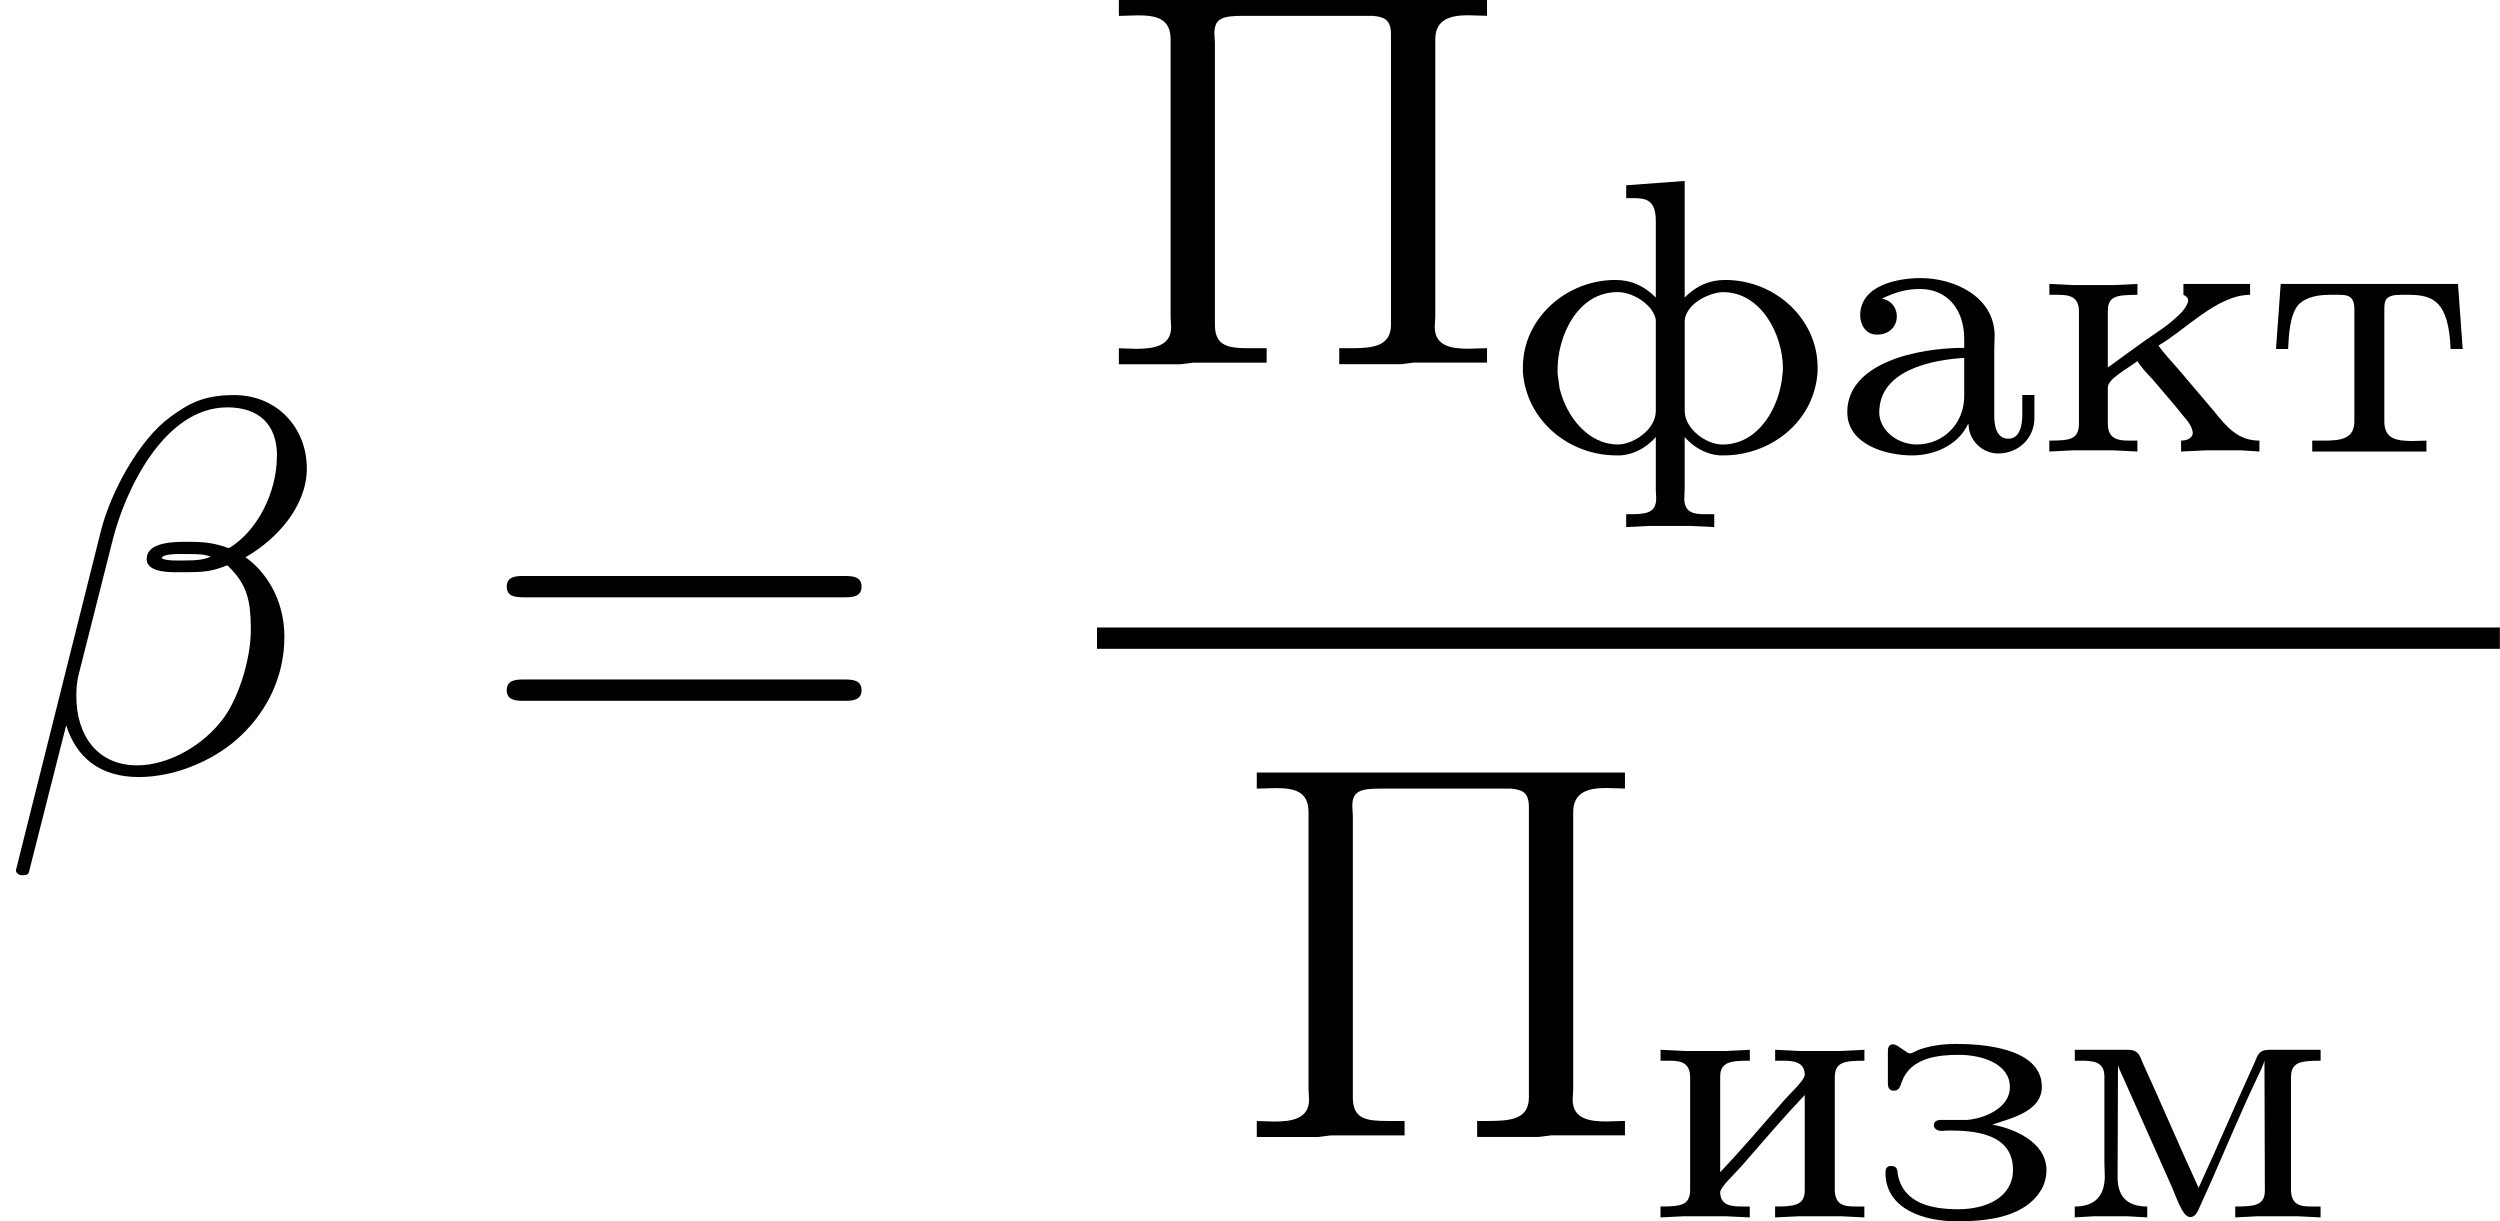 <?xml version='1.0' encoding='UTF-8'?>
<!-- This file was generated by dvisvgm 1.15.1 -->
<svg height='31.332pt' version='1.1' viewBox='1872.02 1485.24 51.117 24.972' width='64.135pt' xmlns='http://www.w3.org/2000/svg' xmlns:xlink='http://www.w3.org/1999/xlink'>
<defs>
<path d='m1.068 -3.132v-0.008c0.255 -0.12 0.478 -0.191 0.773 -0.191c0.542 0 0.901 0.406 0.901 1.02v0.183c-0.988 0 -2.391 0.319 -2.391 1.315c0 0.669 0.805 0.885 1.323 0.885c0.446 0 0.94 -0.199 1.148 -0.646h0.008c0 0.335 0.279 0.606 0.606 0.606c0.406 0 0.741 -0.303 0.741 -0.725v-0.47h-0.247v0.391c0 0.207 -0.04 0.502 -0.287 0.502c-0.255 0 -0.287 -0.295 -0.287 -0.47v-1.339c0 -0.096 0.008 -0.199 0.008 -0.295c0 -0.797 -0.821 -1.18 -1.514 -1.18c-0.43 0 -1.235 0.128 -1.235 0.765c0 0.175 0.104 0.391 0.343 0.391c0.255 0 0.406 -0.167 0.406 -0.375c0 -0.159 -0.096 -0.319 -0.295 -0.359zm1.674 1.211v0.781c0 0.558 -0.422 0.988 -0.972 0.988c-0.359 0 -0.733 -0.247 -0.765 -0.622v-0.032c0 -0.869 1.076 -1.076 1.737 -1.116z' id='g0-224'/>
<path d='m2.367 -1.905c0.367 -0.128 1.012 -0.263 1.012 -0.773c0 -0.821 -1.291 -0.877 -1.745 -0.877c-0.271 0 -0.526 0.032 -0.773 0.12c-0.056 0.024 -0.104 0.056 -0.159 0.072h-0.016c-0.032 0 -0.064 -0.016 -0.088 -0.04l-0.064 -0.04c-0.056 -0.032 -0.128 -0.104 -0.199 -0.104c-0.088 0 -0.104 0.072 -0.104 0.151v0.622c0 0.088 0.008 0.167 0.112 0.175c0.151 0 0.135 -0.12 0.215 -0.279c0.215 -0.399 0.709 -0.454 1.124 -0.454c0.478 0 1.044 0.183 1.044 0.662c0 0.406 -0.478 0.63 -0.869 0.669h-0.558c-0.056 0 -0.128 0.032 -0.128 0.104c0 0.088 0.088 0.12 0.159 0.12c0.04 0 0.088 -0.008 0.128 -0.008c0.502 0 1.331 0.04 1.331 0.805c0 0.558 -0.542 0.805 -1.116 0.805c-0.534 0 -1.14 -0.112 -1.243 -0.733c0 -0.104 -0.04 -0.151 -0.128 -0.151h-0.024c-0.08 0.008 -0.096 0.072 -0.096 0.135c0 0.773 0.837 0.996 1.451 0.996c0.638 0 1.451 -0.08 1.769 -0.709c0.048 -0.112 0.072 -0.223 0.072 -0.335c0 -0.59 -0.693 -0.861 -1.108 -0.933z' id='g0-231'/>
<path d='m0.263 -3.435v0.223h0.175c0.231 0 0.43 0.032 0.43 0.343v2.287c0 0.327 -0.183 0.351 -0.606 0.351v0.223l0.486 -0.024h0.837l0.502 0.024v-0.223h-0.143c-0.207 0 -0.462 -0.008 -0.462 -0.295c0.016 -0.12 0.303 -0.375 0.446 -0.542c0.422 -0.486 0.845 -0.98 1.283 -1.443v1.953c0 0.311 -0.231 0.327 -0.606 0.327v0.223l0.502 -0.024h0.837l0.486 0.024v-0.223h-0.191c-0.223 0 -0.414 -0.032 -0.414 -0.351v-2.287c0 -0.311 0.183 -0.343 0.606 -0.343v-0.223l-0.502 0.024h-0.837l-0.486 -0.024v0.223h0.143c0.207 0 0.462 0.008 0.462 0.295c-0.016 0.12 -0.303 0.375 -0.446 0.542c-0.422 0.486 -0.845 0.98 -1.283 1.443v-1.953c0 -0.311 0.231 -0.327 0.606 -0.327v-0.223l-0.502 0.024h-0.837l-0.486 -0.024z' id='g0-232'/>
<path d='m0.263 -3.435v0.223h0.175c0.231 0 0.43 0.032 0.43 0.343v2.287c0 0.327 -0.183 0.351 -0.606 0.351v0.223l0.478 -0.024h0.829l0.494 0.024v-0.223h-0.167c-0.231 0 -0.438 -0.032 -0.438 -0.351v-0.733c0 -0.183 0.399 -0.383 0.606 -0.542c0.08 0.135 0.199 0.255 0.311 0.375c0.223 0.263 0.454 0.526 0.669 0.797c0.048 0.048 0.151 0.191 0.151 0.303c0 0.064 -0.072 0.151 -0.239 0.151v0.223l0.51 -0.024h0.725l0.367 0.024v-0.223c-0.422 0 -0.654 -0.255 -0.933 -0.606c-0.239 -0.279 -0.478 -0.566 -0.717 -0.845c-0.135 -0.159 -0.295 -0.319 -0.414 -0.494c0.526 -0.295 1.196 -1.036 1.873 -1.036v-0.223h-1.363v0.223c0.048 0.024 0.096 0.056 0.096 0.112c0 0.08 -0.08 0.183 -0.128 0.239l-0.056 0.056c-0.223 0.223 -0.518 0.399 -0.773 0.582l-0.43 0.311c-0.088 0.064 -0.167 0.128 -0.255 0.183v-1.14c0 -0.303 0.143 -0.343 0.606 -0.343v-0.223l-0.478 0.024h-0.829l-0.494 -0.024z' id='g0-234'/>
<path d='m0.303 -3.435v0.223h0.135c0.247 0 0.47 0.024 0.47 0.319v1.769c0 0.088 0.008 0.175 0.008 0.271c0 0.486 -0.287 0.622 -0.614 0.622v0.223l0.399 -0.024h0.669l0.414 0.024v-0.223c-0.335 0 -0.606 -0.135 -0.606 -0.598l0.008 -2.295c0.024 0.096 0.08 0.191 0.12 0.287l0.94 2.112c0.12 0.247 0.247 0.709 0.414 0.709h0.008c0.096 0 0.143 -0.104 0.175 -0.175l0.255 -0.566c0.311 -0.709 0.614 -1.435 0.948 -2.136c0.048 -0.104 0.104 -0.207 0.135 -0.319l0.008 2.662c0 0.303 -0.231 0.319 -0.606 0.319v0.223l0.462 -0.024h0.805l0.478 0.024v-0.223h-0.191c-0.223 0 -0.414 -0.032 -0.414 -0.351v-2.287c0 -0.311 0.183 -0.343 0.606 -0.343v-0.223h-1.052c-0.215 0 -0.239 0.12 -0.295 0.255c-0.391 0.853 -0.757 1.722 -1.148 2.566c-0.391 -0.845 -0.757 -1.714 -1.148 -2.566c-0.056 -0.135 -0.08 -0.255 -0.295 -0.255h-1.092z' id='g0-236'/>
<path d='m0.303 -3.435l-0.096 1.331h0.247c0.016 -0.287 0.032 -0.685 0.207 -0.901c0.167 -0.175 0.43 -0.207 0.654 -0.207h0.175c0.159 0 0.319 0.008 0.319 0.287v2.303c0 0.359 -0.287 0.391 -0.614 0.391h-0.247v0.223h2.335v-0.223c-0.088 0 -0.183 0.008 -0.287 0.008c-0.335 0 -0.574 -0.048 -0.574 -0.399v-2.303c0 -0.175 0.024 -0.287 0.335 -0.287h0.159c0.51 0 0.821 0.135 0.861 1.108h0.247l-0.096 -1.331h-3.626z' id='g0-242'/>
<path d='m2.391 -5.452v0.263h0.135c0.271 0 0.47 0.032 0.47 0.47v1.562c-0.239 -0.239 -0.502 -0.359 -0.829 -0.359c-0.996 0 -1.889 0.781 -1.889 1.785v0.096c0.072 0.988 0.933 1.706 1.913 1.706h0.096c0.279 -0.024 0.526 -0.167 0.709 -0.375v1.076c0 0.048 0.008 0.112 0.008 0.175c0 0.327 -0.239 0.327 -0.614 0.327v0.263l0.478 -0.024h0.829l0.494 0.024v-0.263h-0.183c-0.239 0 -0.43 -0.032 -0.43 -0.327c0 -0.064 0.008 -0.128 0.008 -0.175v-1.076c0.183 0.207 0.43 0.351 0.709 0.375h0.096c0.917 0 1.841 -0.654 1.913 -1.706v-0.096c0 -0.98 -0.861 -1.785 -1.889 -1.785c-0.327 0 -0.59 0.12 -0.829 0.359v-2.383l-1.196 0.088zm-1.403 3.842v-0.08c0 -0.677 0.406 -1.578 1.227 -1.578c0.327 0 0.733 0.271 0.781 0.566v1.865c0 0.383 -0.462 0.685 -0.773 0.685c-0.622 0 -1.06 -0.582 -1.196 -1.156c-0.016 -0.104 -0.024 -0.199 -0.04 -0.303zm4.599 0.008c-0.048 0.669 -0.478 1.451 -1.227 1.451c-0.343 0 -0.773 -0.327 -0.773 -0.685v-1.865c0.056 -0.375 0.566 -0.566 0.781 -0.566c0.797 0 1.227 0.893 1.227 1.554c0 0.04 0 0.072 -0.008 0.112z' id='g0-244'/>
<path d='m7.495 -3.567c0.164 0 0.371 0 0.371 -0.218s-0.207 -0.218 -0.36 -0.218h-6.535c-0.153 0 -0.36 0 -0.36 0.218s0.207 0.218 0.371 0.218h6.513zm0.011 2.116c0.153 0 0.36 0 0.36 -0.218s-0.207 -0.218 -0.371 -0.218h-6.513c-0.164 0 -0.371 0 -0.371 0.218s0.207 0.218 0.36 0.218h6.535z' id='g3-61'/>
<path d='m0.447 -7.462v0.327c0.131 0 0.262 -0.011 0.382 -0.011c0.371 0 0.676 0.055 0.676 0.491v5.673c0 0.065 0.011 0.142 0.011 0.207c0 0.393 -0.36 0.447 -0.709 0.447c-0.131 0 -0.251 -0.011 -0.36 -0.011v0.327h1.255l0.262 -0.033h1.505v-0.295h-0.338c-0.436 0 -0.72 -0.033 -0.72 -0.48v-5.76c0 -0.055 -0.011 -0.131 -0.011 -0.196c0 -0.316 0.175 -0.36 0.589 -0.36h2.651c0.218 0.022 0.371 0.065 0.371 0.371v5.945c0 0.447 -0.382 0.48 -0.829 0.48h-0.229v0.327h1.255l0.262 -0.033h1.505v-0.295c-0.12 0 -0.251 0.011 -0.382 0.011c-0.349 0 -0.687 -0.055 -0.687 -0.447c0 -0.065 0.011 -0.142 0.011 -0.207v-5.673c0 -0.425 0.338 -0.491 0.676 -0.491c0.131 0 0.262 0.011 0.382 0.011v-0.327h-7.527z' id='g2-207'/>
<path d='m6.273 -6.207c0 -0.818 -0.6 -1.495 -1.484 -1.495c-0.633 0 -0.938 0.175 -1.32 0.458c-0.6 0.436 -1.2 1.495 -1.407 2.324l-1.735 6.927c-0.011 0.044 0.044 0.109 0.131 0.109s0.12 -0.022 0.131 -0.055l0.764 -3.011c0.207 0.655 0.687 1.058 1.484 1.058s1.615 -0.382 2.105 -0.862c0.524 -0.502 0.873 -1.2 0.873 -2.007c0 -0.785 -0.404 -1.353 -0.796 -1.625c0.633 -0.36 1.255 -1.036 1.255 -1.822zm-1.964 1.811c-0.142 0.055 -0.262 0.076 -0.524 0.076c-0.153 0 -0.371 0.011 -0.48 -0.044c0.022 -0.109 0.415 -0.087 0.535 -0.087c0.229 0 0.327 0 0.469 0.055zm1.353 -2.062c0 0.764 -0.415 1.549 -0.982 1.887c-0.295 -0.109 -0.513 -0.131 -0.84 -0.131c-0.229 0 -0.84 -0.011 -0.84 0.349c-0.011 0.305 0.556 0.273 0.753 0.273c0.404 0 0.567 -0.011 0.895 -0.142c0.415 0.393 0.469 0.731 0.48 1.233c0.022 0.633 -0.24 1.451 -0.545 1.876c-0.425 0.589 -1.156 0.982 -1.778 0.982c-0.829 0 -1.244 -0.633 -1.244 -1.407c0 -0.109 0 -0.273 0.055 -0.48l0.698 -2.76c0.24 -0.938 1.025 -2.673 2.335 -2.673c0.633 0 1.015 0.338 1.015 0.993z' id='g1-12'/>
</defs>
<g id='page1'><!--start 1872.02 1501.02 --><use x='1872.02' xlink:href='#g1-12' y='1501.02'/>
<use x='1881.77' xlink:href='#g3-61' y='1501.02'/>
<use x='1894.45' xlink:href='#g2-207' y='1492.7'/>
<use x='1902.88' xlink:href='#g0-244' y='1494.48'/>
<use x='1909.44' xlink:href='#g0-224' y='1494.48'/>
<use x='1913.66' xlink:href='#g0-234' y='1494.48'/>
<use x='1918.35' xlink:href='#g0-242' y='1494.48'/>
<rect height='0.436' width='28.684' x='1894.45' y='1498.07'/>
<use x='1897.27' xlink:href='#g2-207' y='1508.5'/>
<use x='1905.71' xlink:href='#g0-232' y='1510.14'/>
<use x='1910.39' xlink:href='#g0-231' y='1510.14'/>
<use x='1914.14' xlink:href='#g0-236' y='1510.14'/>
<!--bbox 1872.02 1485.24 51.1165 24.9723 --></g>
<script type="text/ecmascript">if(window.parent.postMessage)window.parent.postMessage("11.53346|64.13523|31.33243|"+window.location,"*");</script>
</svg>

